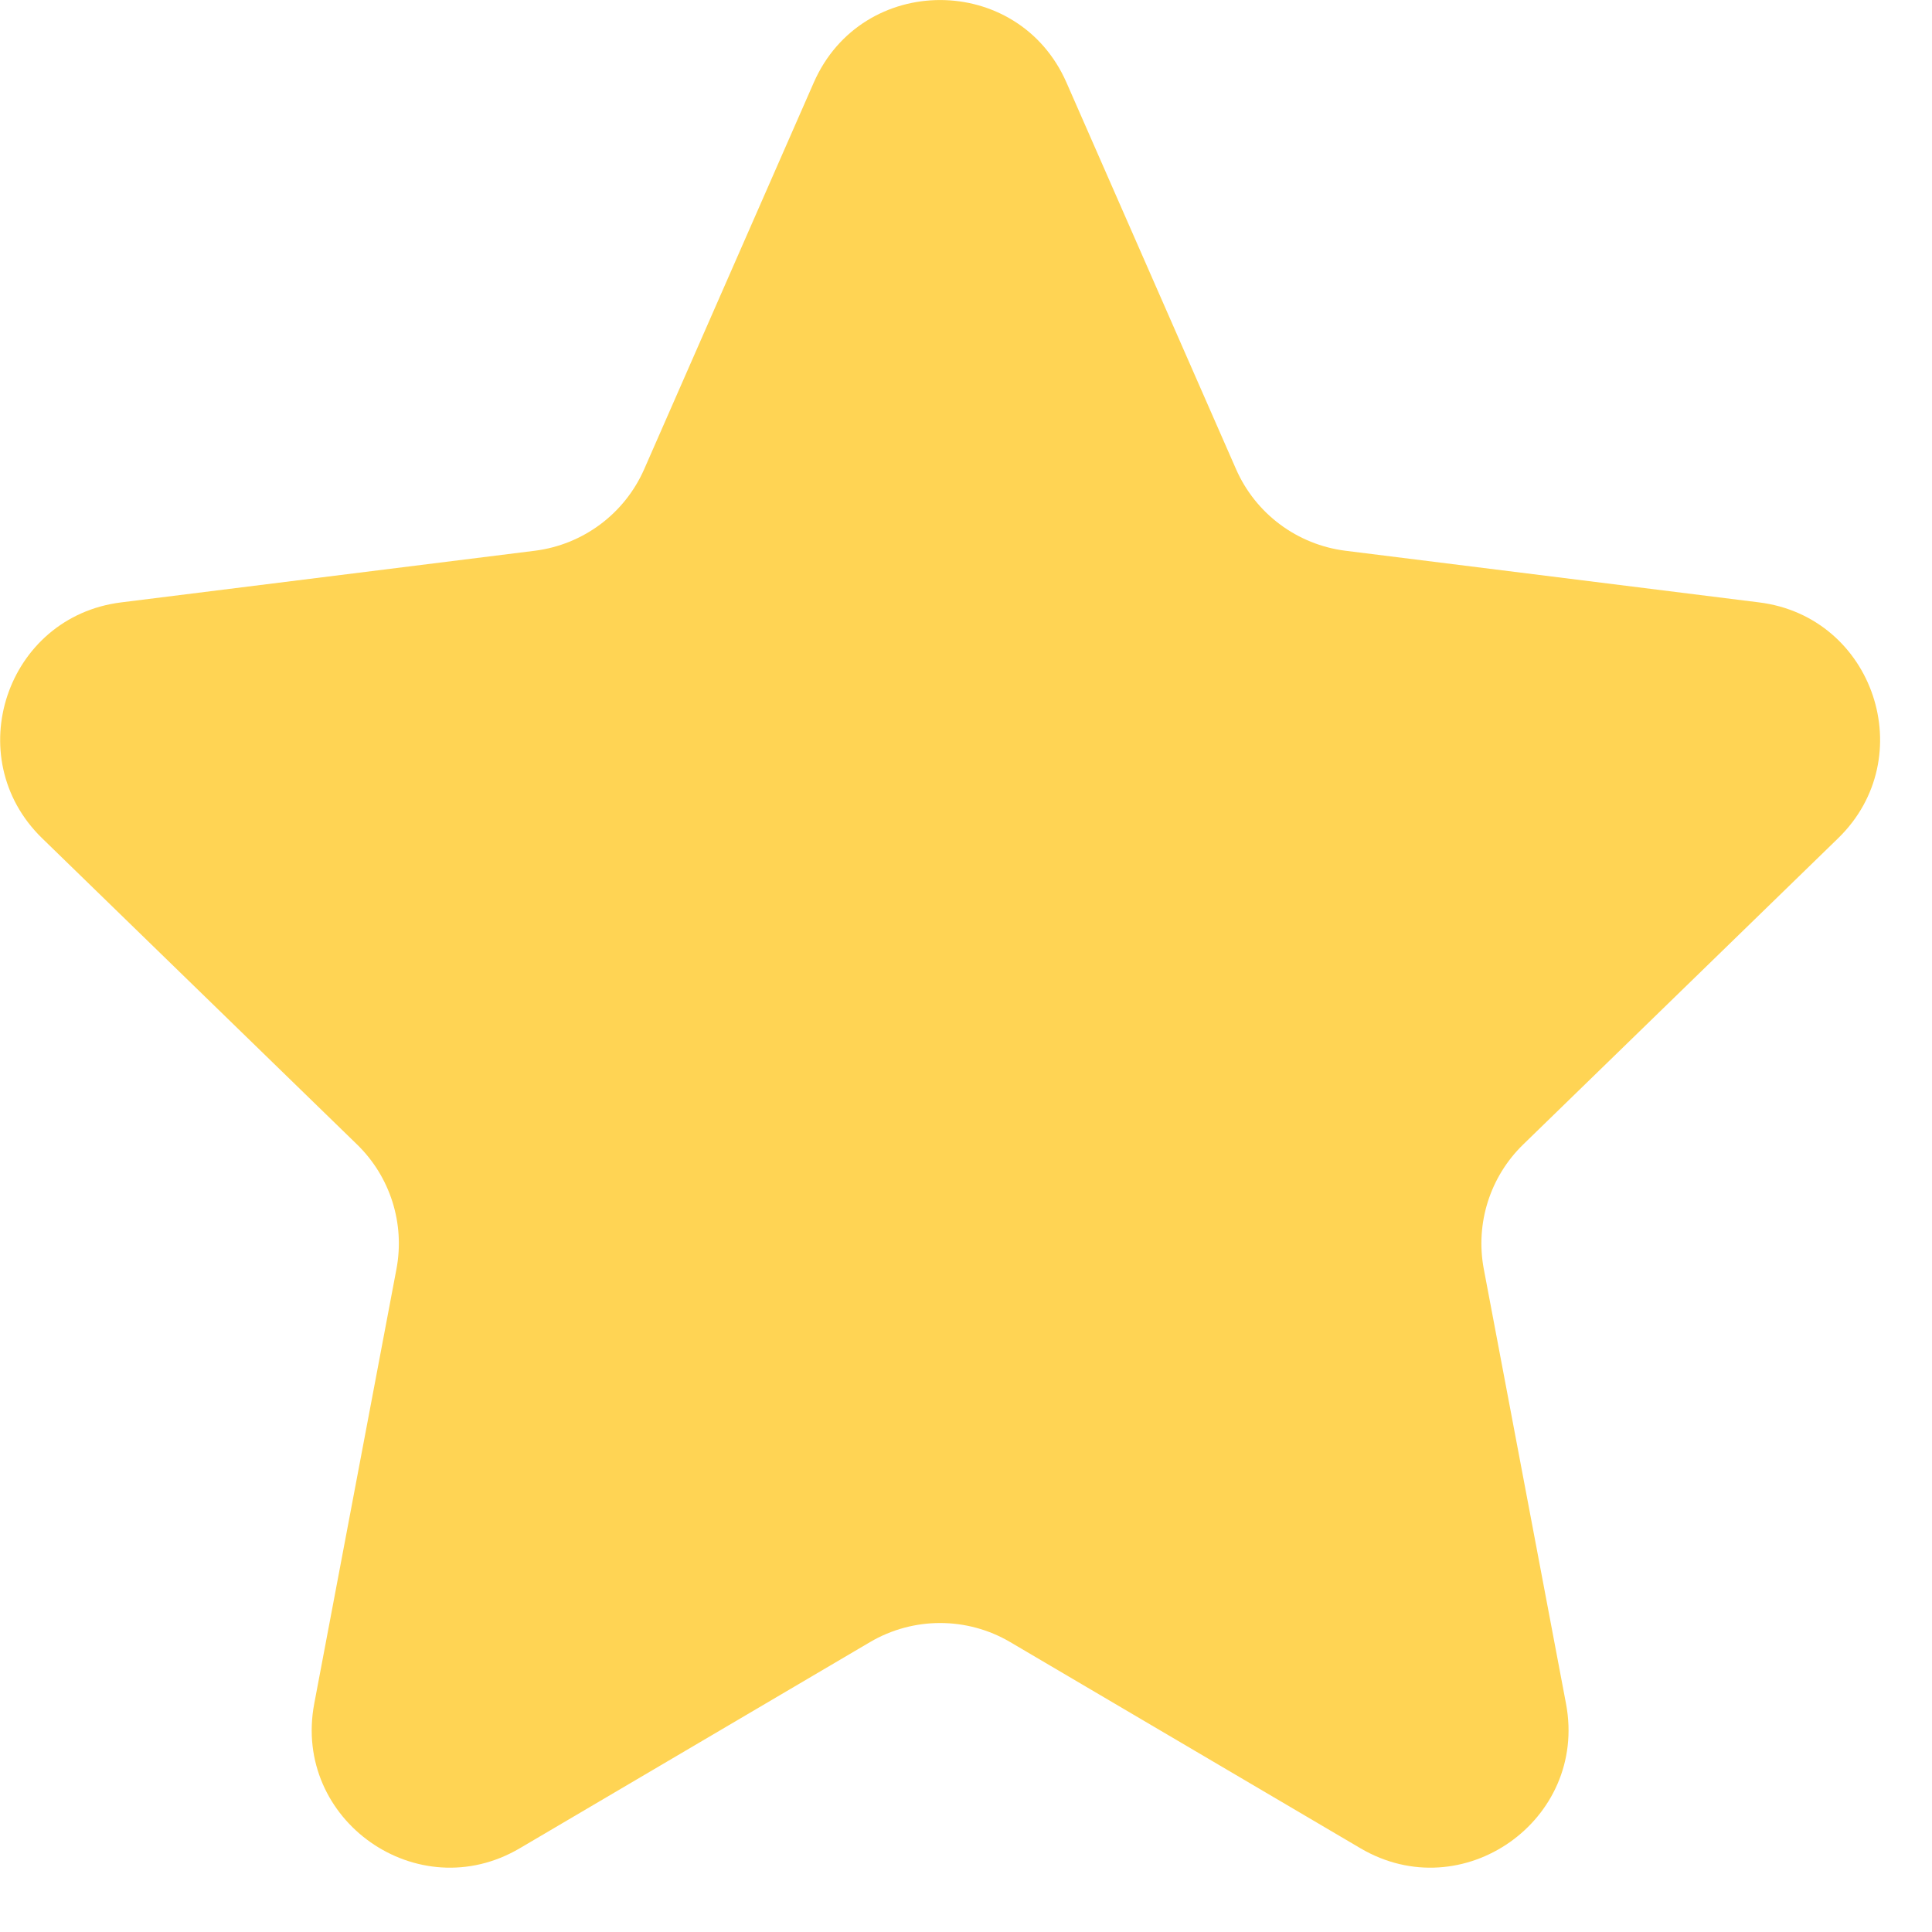 <svg width="14" height="14" viewBox="0 0 14 14" fill="none" xmlns="http://www.w3.org/2000/svg">
<path d="M5.897 0.598C6.247 -0.199 7.378 -0.199 7.728 0.598L8.957 3.4C9.099 3.723 9.4 3.947 9.75 3.991L12.746 4.365C13.579 4.468 13.921 5.489 13.32 6.074L11.038 8.293C10.797 8.527 10.69 8.866 10.752 9.195L11.348 12.346C11.507 13.19 10.598 13.829 9.858 13.393L7.32 11.899C7.007 11.715 6.618 11.715 6.305 11.899L3.767 13.393C3.027 13.829 2.118 13.19 2.277 12.346L2.873 9.195C2.935 8.866 2.828 8.527 2.587 8.293L0.305 6.074C-0.296 5.489 0.046 4.468 0.879 4.365L3.875 3.991C4.225 3.947 4.526 3.723 4.668 3.4L5.897 0.598Z" fill="#FFD454"/>
</svg>
